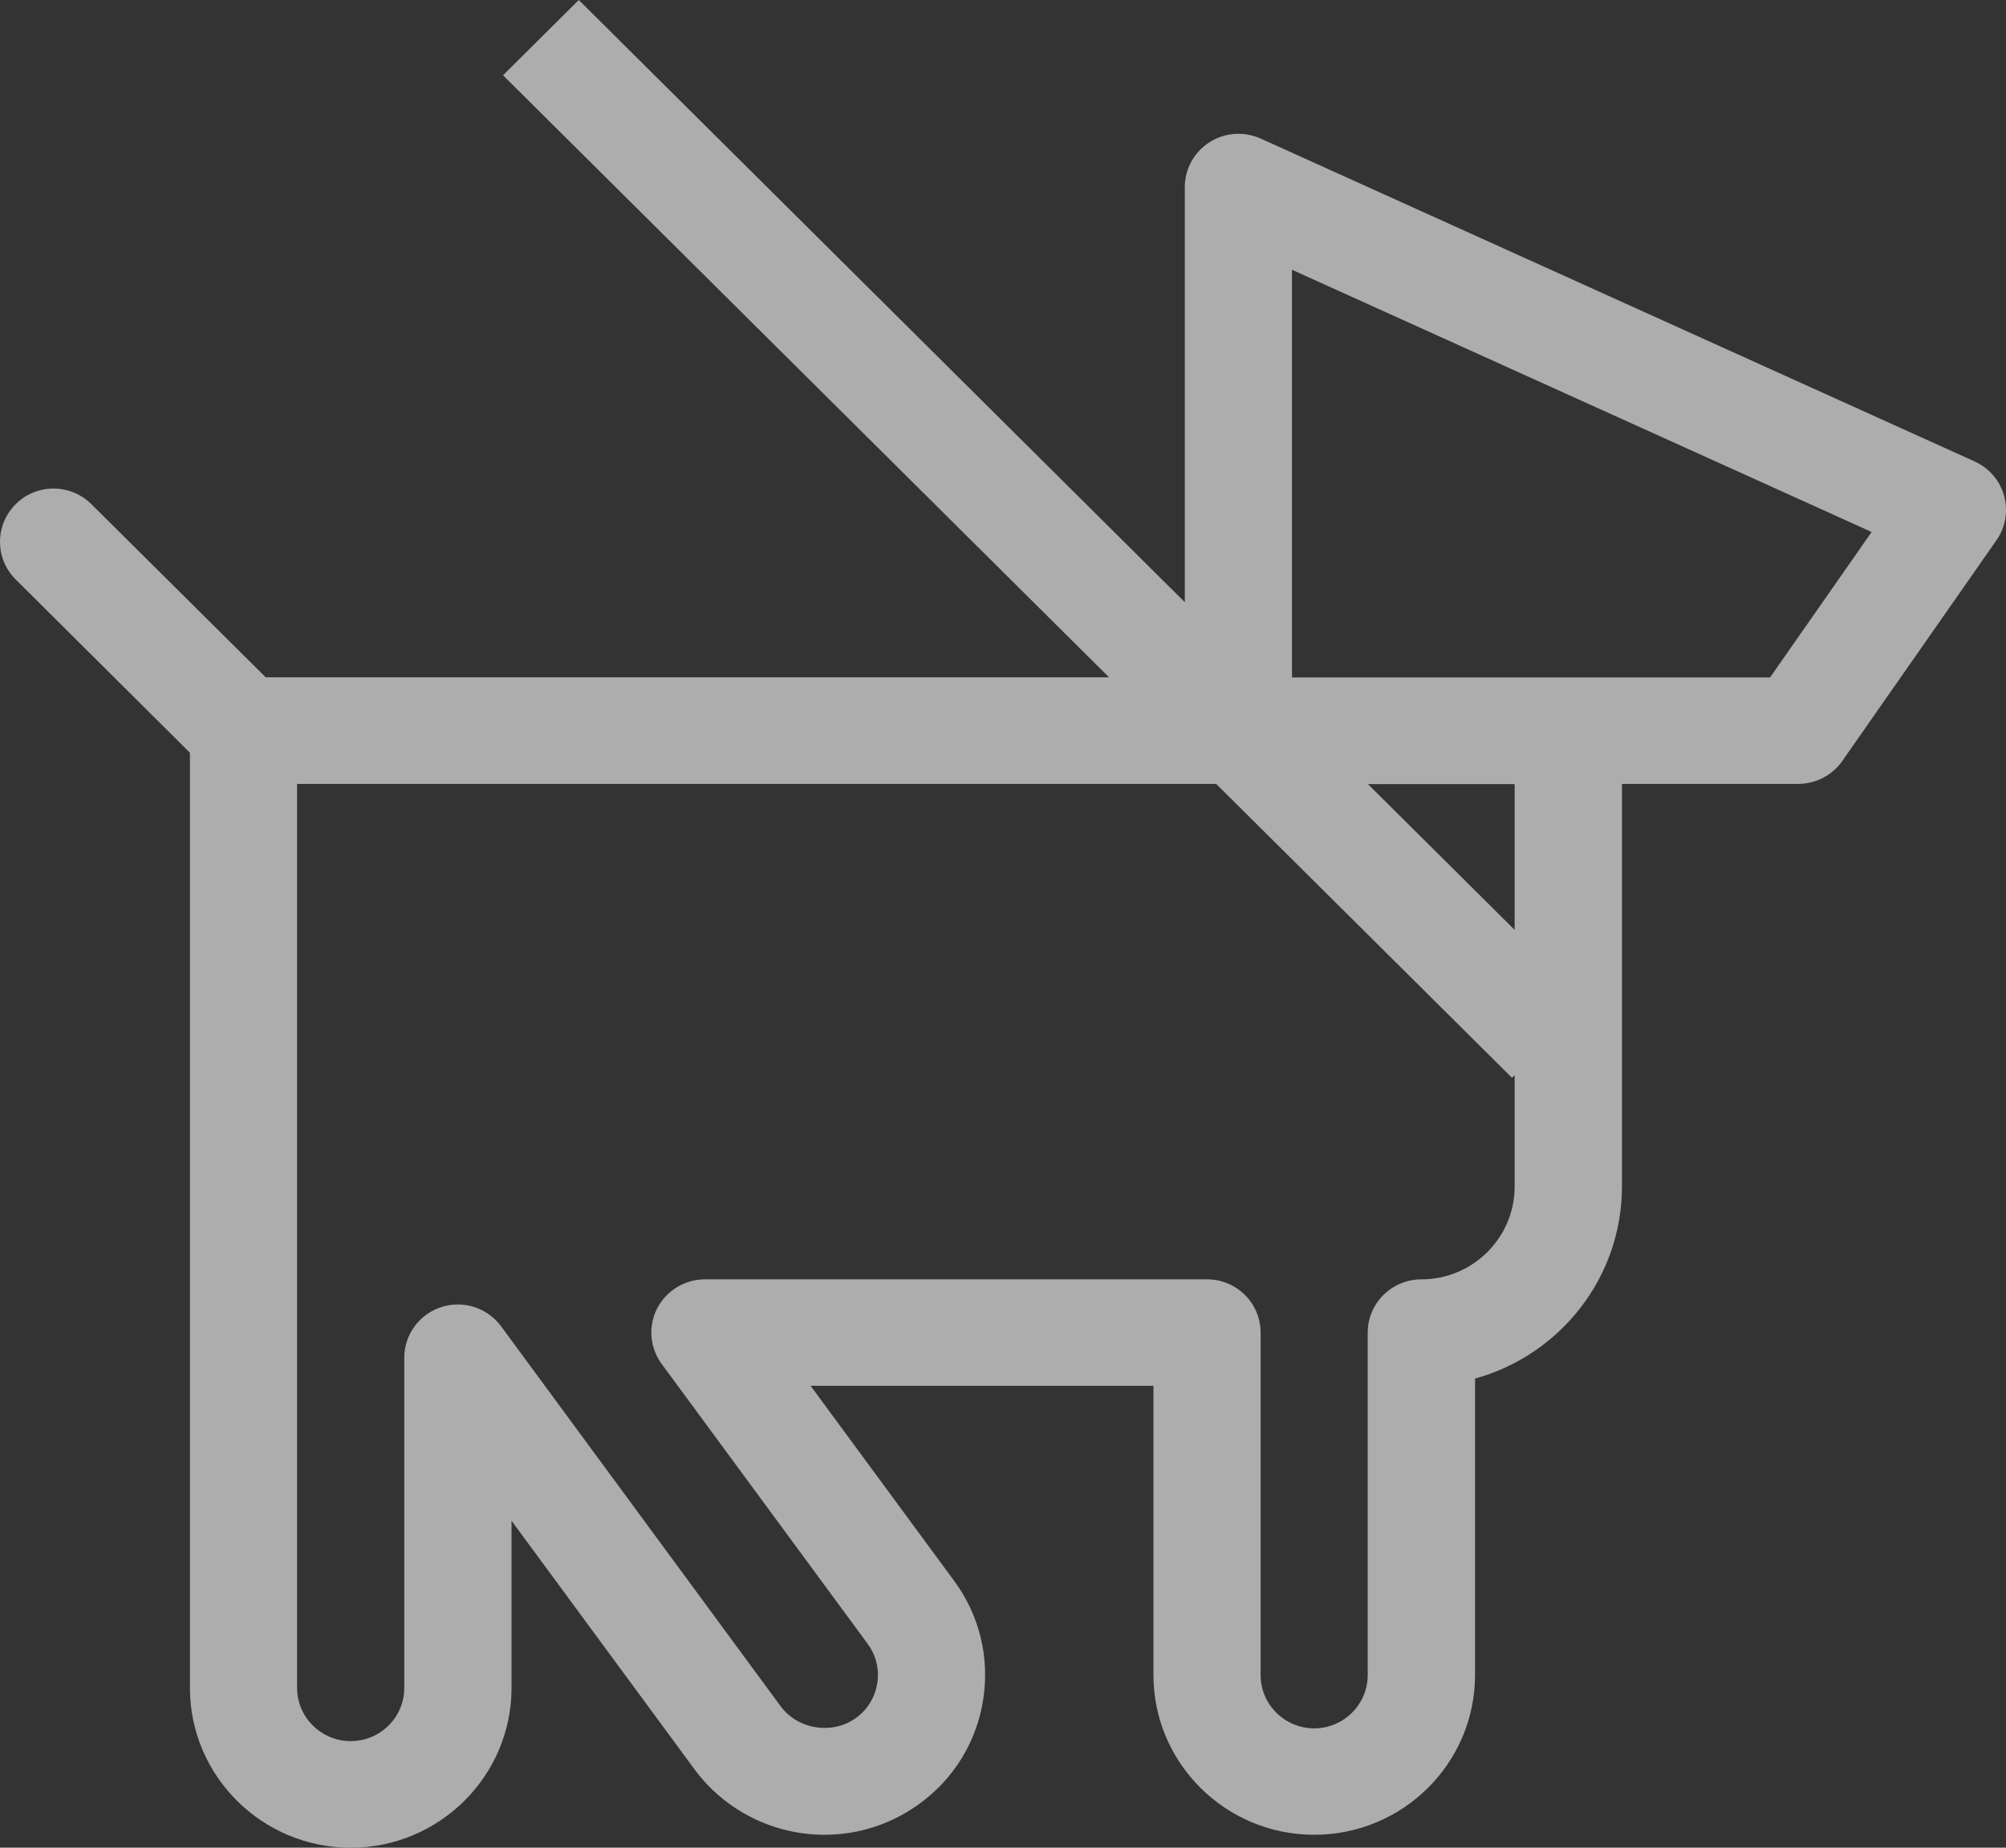 <?xml version="1.0" encoding="UTF-8"?>
<svg width="38px" height="35px" viewBox="0 0 38 35" version="1.1" xmlns="http://www.w3.org/2000/svg" xmlns:xlink="http://www.w3.org/1999/xlink">
    <rect x="0" y="0" width="38" height="35" fill="#333333" stroke="none"/>
    <!-- Generator: Sketch 41.2 (35397) - http://www.bohemiancoding.com/sketch -->
    <title>si-animali</title>
    <desc>Created with Sketch.</desc>
    <defs></defs>
    <g id="home" stroke="none" stroke-width="1" fill="none" fill-rule="evenodd" opacity="0.6">
        <g id="1-home1" transform="translate(-1429, -528)" fill="#FFFFFF">
            <g id="Group" transform="translate(797, 527)">
                <path d="M635.598,15.259 L635.598,32.974 C635.598,34.644 636.966,36 638.644,36 C640.323,36 641.69,34.641 641.69,32.974 L641.69,29.807 L645.156,34.515 C645.728,35.291 646.647,35.755 647.615,35.755 C648.267,35.755 648.887,35.553 649.414,35.17 C650.07,34.695 650.501,33.992 650.625,33.193 C650.749,32.394 650.554,31.595 650.073,30.943 L647.355,27.25 L653.85,27.25 L653.85,32.729 C653.85,34.4 655.217,35.755 656.896,35.755 C658.577,35.755 659.942,34.397 659.942,32.729 L659.942,27.113 C661.544,26.672 662.725,25.209 662.725,23.473 L662.725,15.849 L666.062,15.849 C666.396,15.849 666.708,15.686 666.898,15.416 L669.819,11.234 C669.992,10.989 670.043,10.681 669.963,10.39 C669.884,10.101 669.678,9.865 669.406,9.741 L655.88,3.624 C655.565,3.484 655.2,3.509 654.911,3.695 C654.619,3.88 654.444,4.201 654.444,4.544 L654.444,12.407 L642.964,1 L641.529,2.426 L653.009,13.83 L637.034,13.83 L633.732,10.551 C633.336,10.157 632.693,10.154 632.297,10.551 C631.901,10.945 631.901,11.583 632.297,11.976 L635.598,15.259 Z M660.692,18.614 L657.912,15.852 L660.692,15.852 L660.692,18.614 Z M656.474,6.11 L667.455,11.077 L665.53,13.833 L656.474,13.833 L656.474,6.11 Z M660.641,21.415 L660.692,21.365 L660.692,23.476 C660.692,24.447 659.899,25.234 658.926,25.234 C658.365,25.234 657.909,25.687 657.909,26.241 L657.909,32.729 C657.909,33.286 657.453,33.739 656.896,33.739 C656.335,33.739 655.88,33.286 655.88,32.729 L655.88,26.241 C655.88,25.684 655.424,25.234 654.866,25.234 L645.354,25.234 C644.972,25.234 644.623,25.448 644.448,25.785 C644.275,26.126 644.309,26.53 644.535,26.837 L648.434,32.135 C648.595,32.352 648.661,32.619 648.618,32.886 C648.575,33.154 648.431,33.387 648.213,33.544 C647.768,33.865 647.115,33.761 646.791,33.325 L641.492,26.123 C641.232,25.772 640.776,25.623 640.357,25.76 C639.941,25.895 639.658,26.283 639.658,26.719 L639.658,32.974 C639.658,33.531 639.202,33.981 638.644,33.981 C638.084,33.981 637.628,33.528 637.628,32.974 L637.628,15.849 L655.038,15.849 L660.641,21.415 Z" id="si-animali"></path>
            </g>
        </g>
    </g>
</svg>